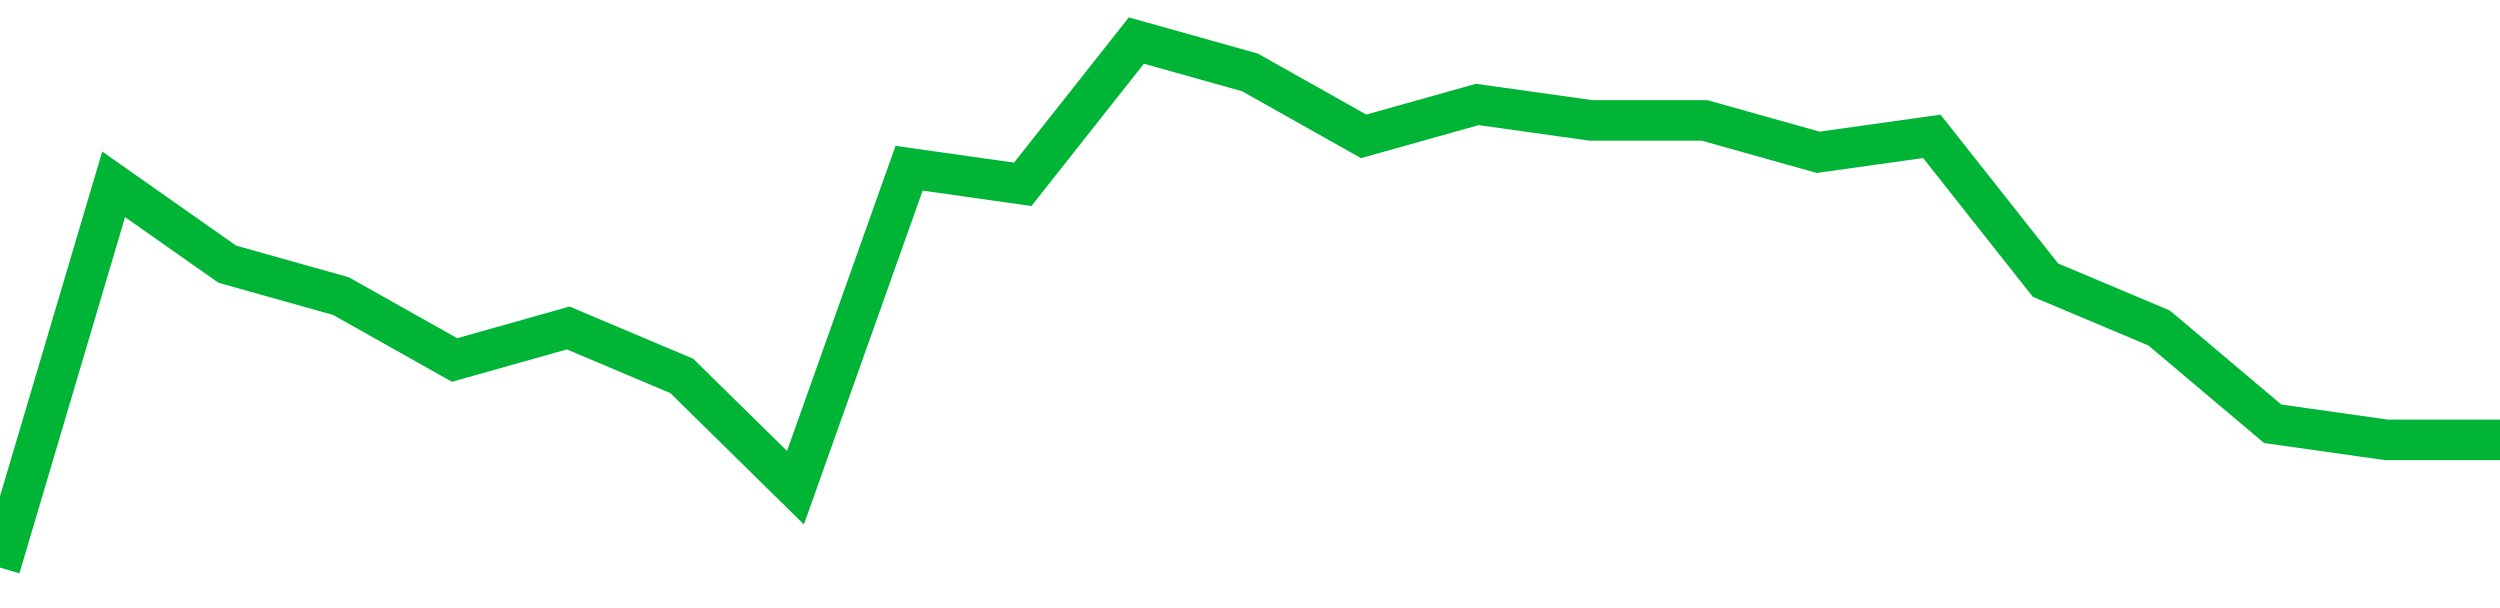 <!-- Generated with https://github.com/jxxe/sparkline/ --><svg viewBox="0 0 185 45" class="sparkline" xmlns="http://www.w3.org/2000/svg"><path class="sparkline--fill" d="M 0 42 L 0 42 L 8.409 13.64 L 16.818 19.55 L 25.227 21.91 L 33.636 26.64 L 42.045 24.27 L 50.455 27.82 L 58.864 36.09 L 67.273 12.45 L 75.682 13.64 L 84.091 3 L 92.5 5.36 L 100.909 10.09 L 109.318 7.73 L 117.727 8.91 L 126.136 8.91 L 134.545 11.27 L 142.955 10.09 L 151.364 20.73 L 159.773 24.27 L 168.182 31.36 L 176.591 32.55 L 185 32.55 V 45 L 0 45 Z" stroke="none" fill="none" ></path><path class="sparkline--line" d="M 0 42 L 0 42 L 8.409 13.64 L 16.818 19.55 L 25.227 21.91 L 33.636 26.64 L 42.045 24.27 L 50.455 27.82 L 58.864 36.09 L 67.273 12.45 L 75.682 13.64 L 84.091 3 L 92.5 5.36 L 100.909 10.09 L 109.318 7.73 L 117.727 8.91 L 126.136 8.91 L 134.545 11.27 L 142.955 10.09 L 151.364 20.73 L 159.773 24.27 L 168.182 31.36 L 176.591 32.55 L 185 32.55" fill="none" stroke-width="3" stroke="#00B436" ></path></svg>